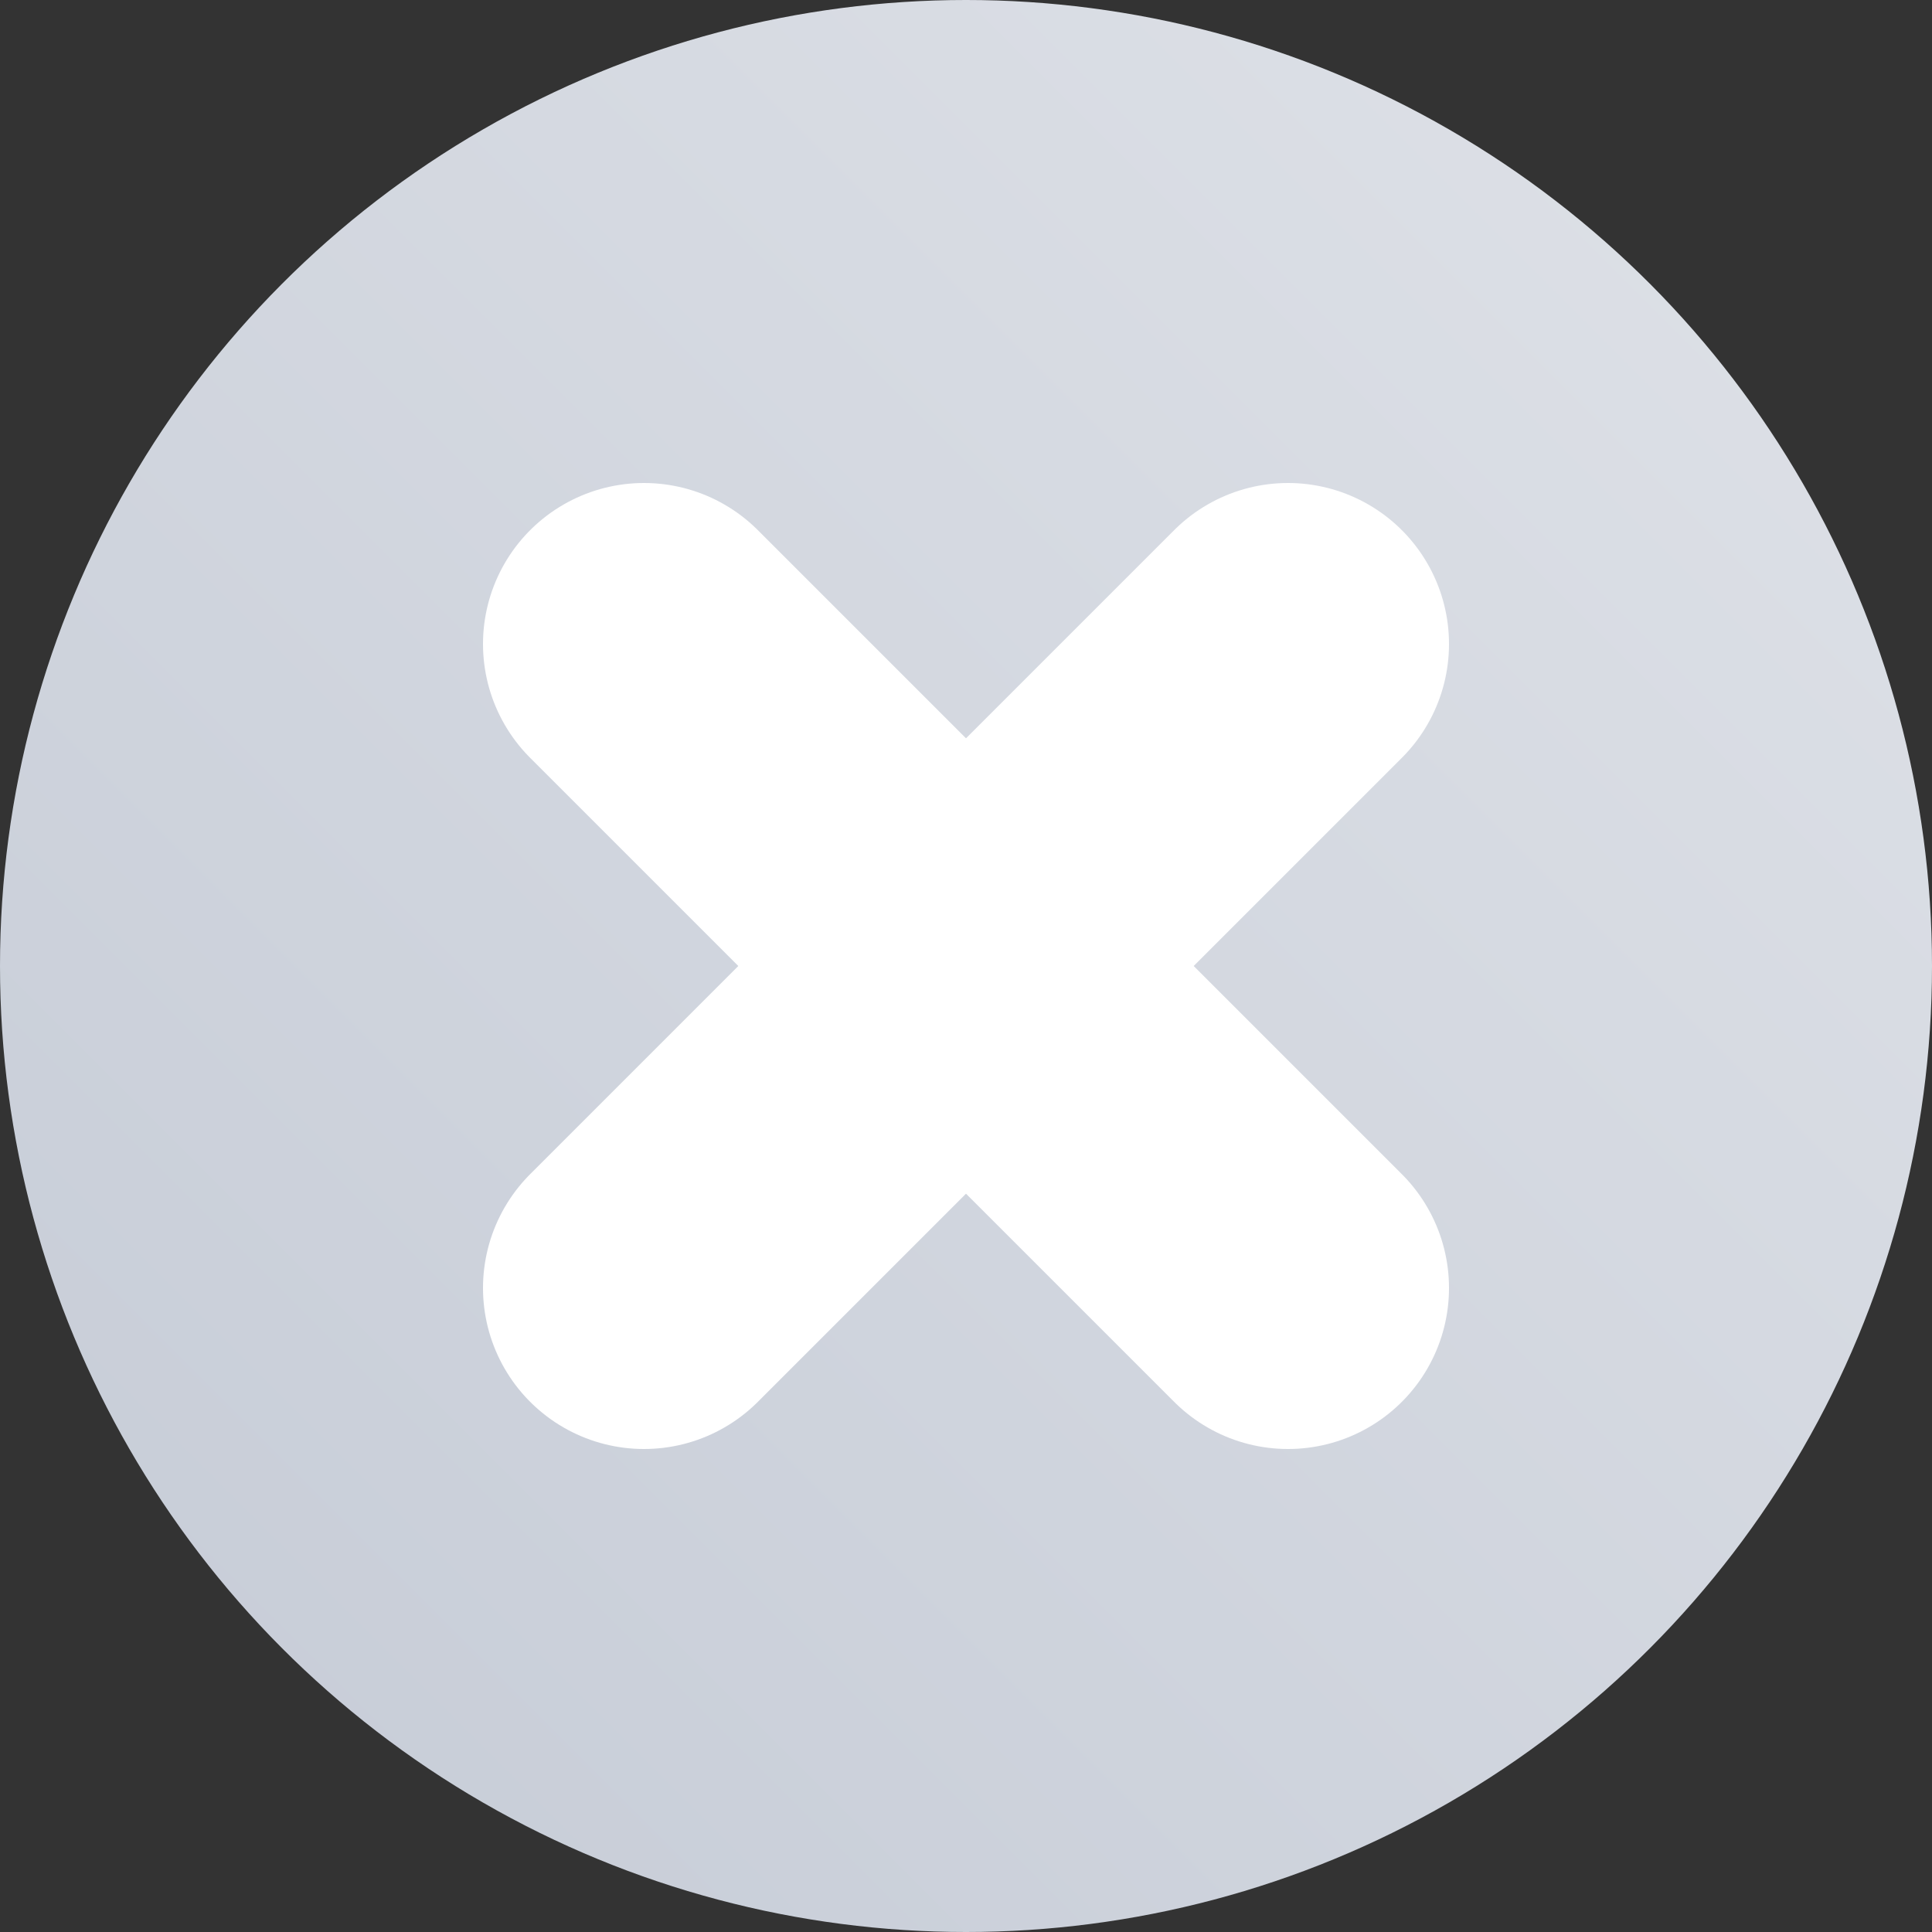 <svg width="24" height="24" viewBox="0 0 24 24" fill="none" xmlns="http://www.w3.org/2000/svg">
<rect x="0" y="0" width="24" height="24" fill="#333333" stroke="none"/>
<circle cx="12" cy="12" r="12" fill="url(#paint0_linear)"/>
<path d="M8 16L16 8" stroke="white" stroke-width="4" stroke-linecap="round"/>
<path d="M8 8L16 16" stroke="white" stroke-width="4" stroke-linecap="round"/>
<defs>
<linearGradient id="paint0_linear" x1="24" y1="-1.43051e-06" x2="-1.43051e-06" y2="24" gradientUnits="userSpaceOnUse">
<stop stop-color="#DFE2E8"/>
<stop offset="1" stop-color="#C5CBD6"/>
</linearGradient>
</defs>
</svg>
